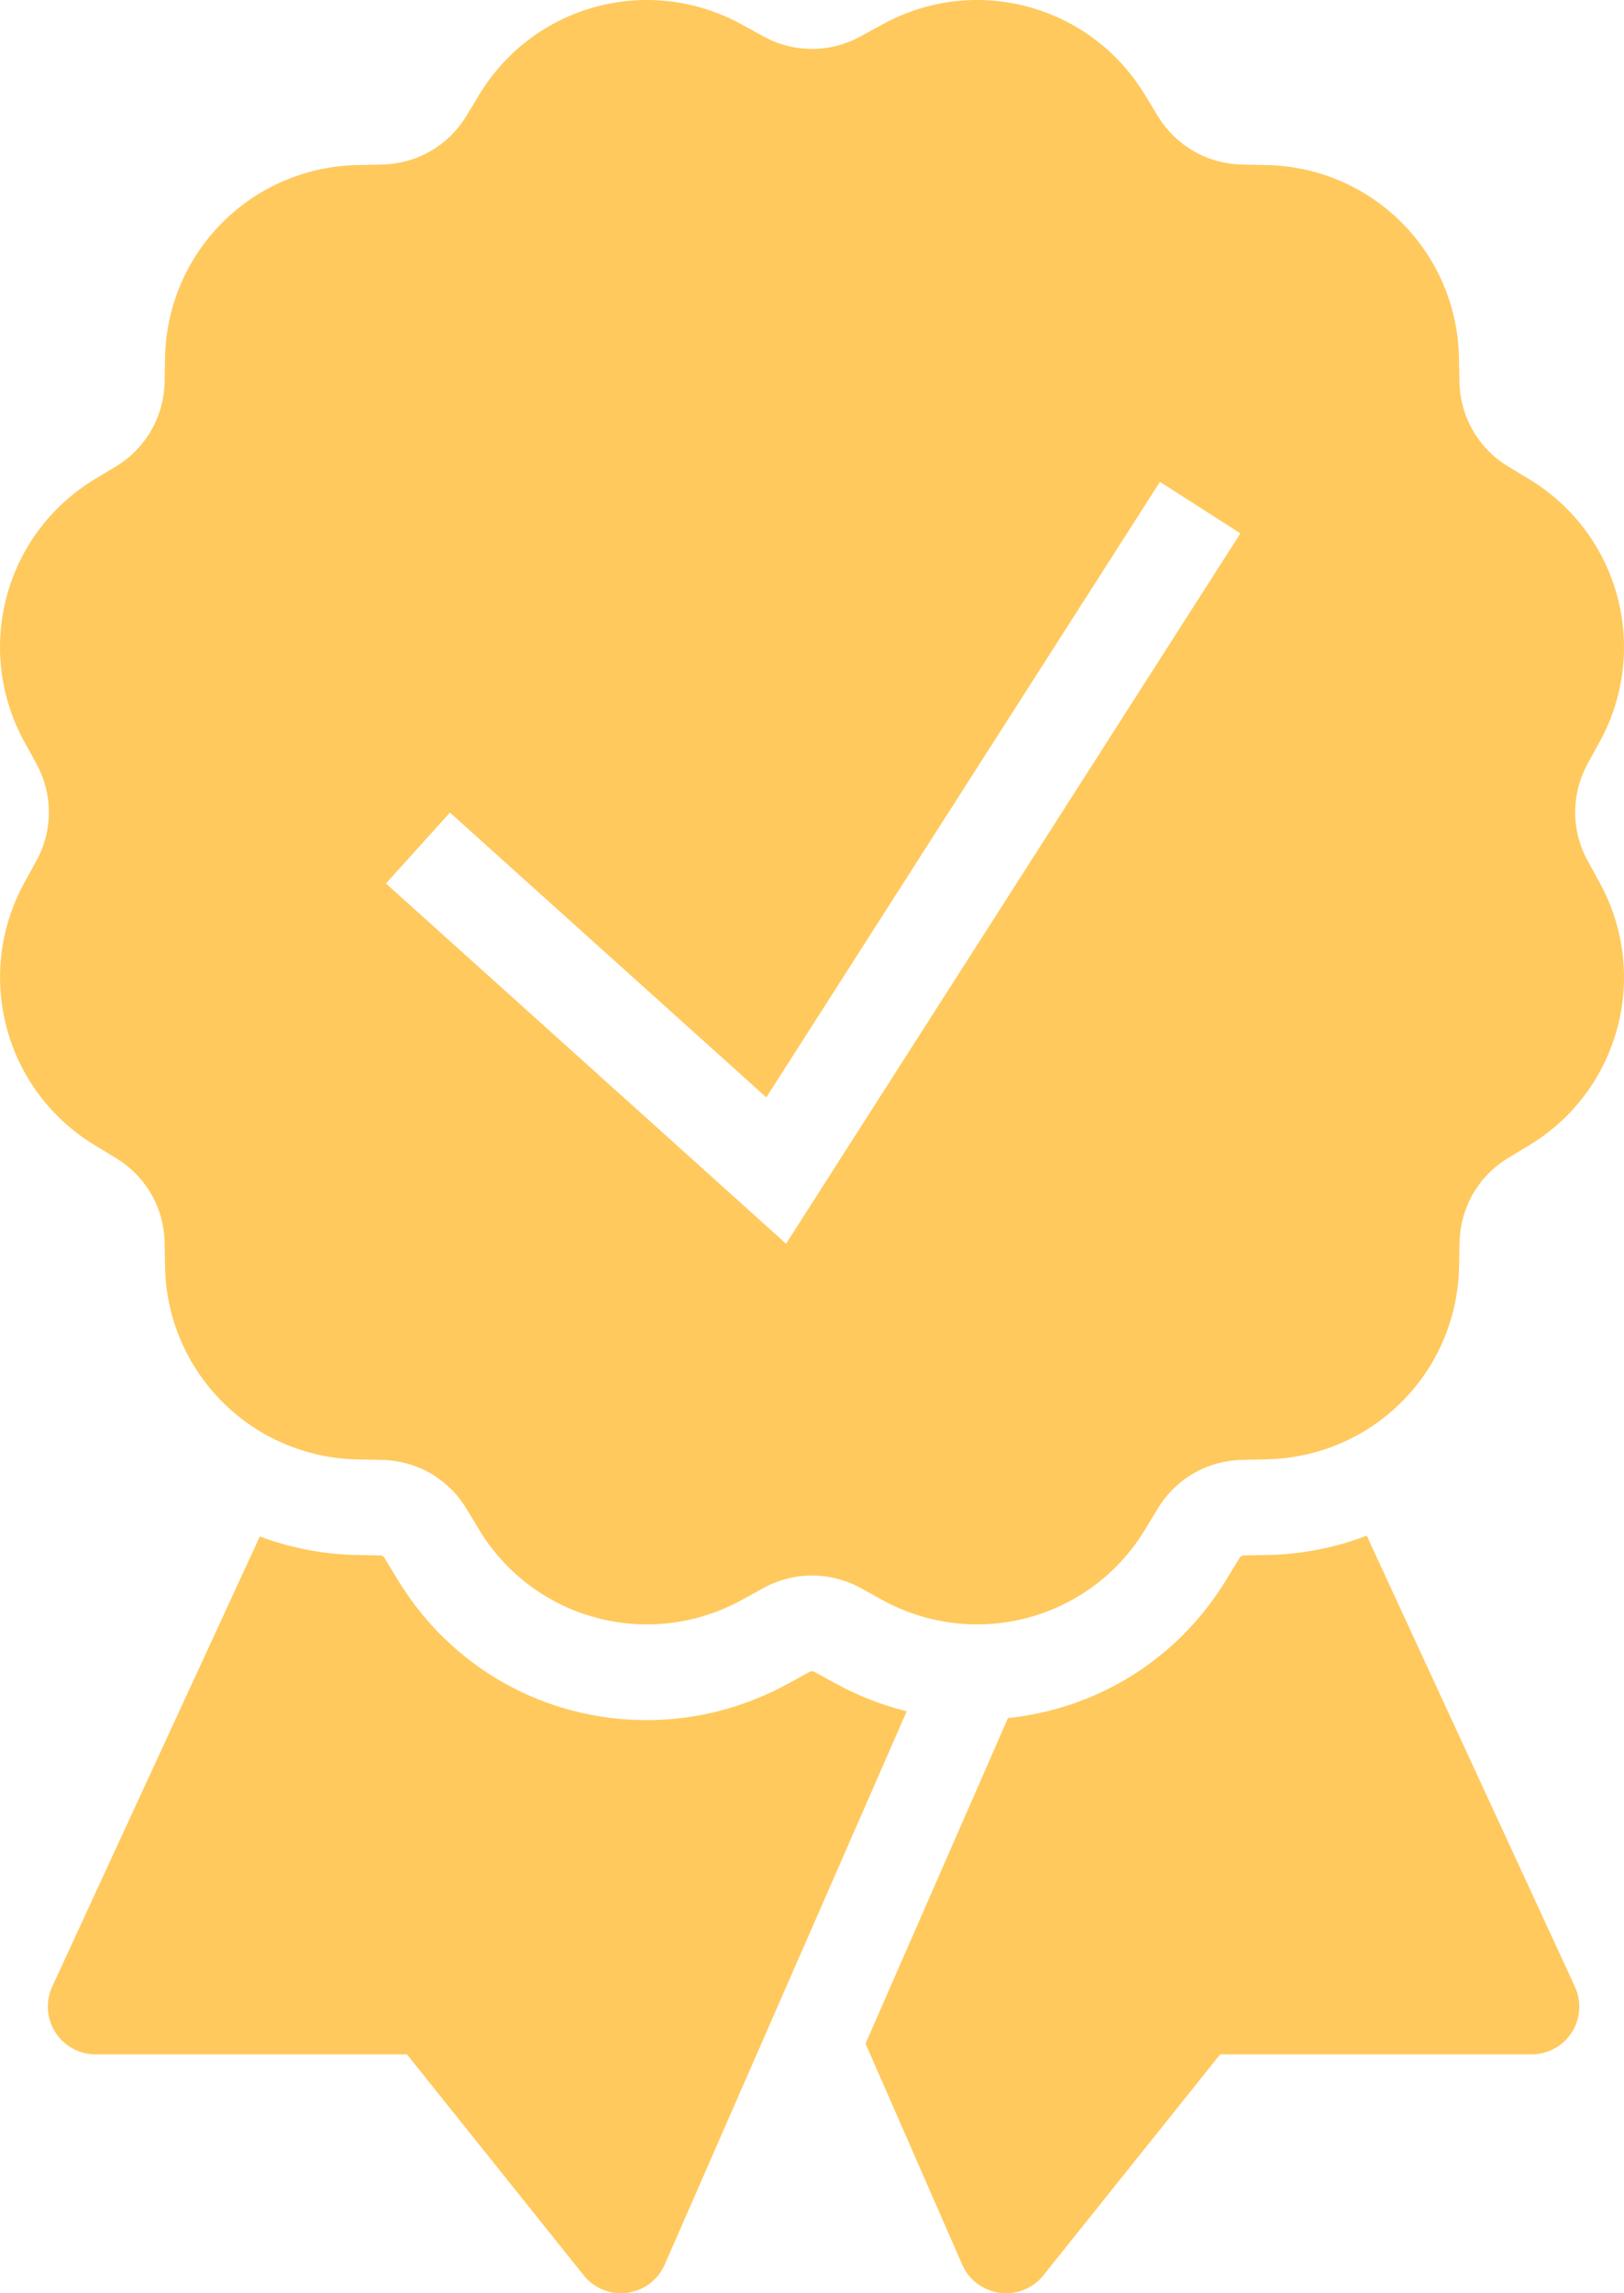 <svg width="34" height="48" viewBox="0 0 34 48" fill="none" xmlns="http://www.w3.org/2000/svg">
<path d="M13.5 0C12.123 0.015 10.794 0.723 10.03 1.987L9.764 2.426C9.386 3.05 8.725 3.43 7.996 3.444L7.485 3.455C5.271 3.501 3.501 5.27 3.455 7.485L3.446 7.996C3.431 8.724 3.049 9.386 2.426 9.764L1.987 10.028C0.093 11.174 -0.554 13.594 0.514 15.534L0.76 15.981C1.111 16.62 1.111 17.381 0.76 18.02L0.514 18.469C-0.553 20.409 0.095 22.827 1.989 23.973L2.426 24.239C3.05 24.617 3.431 25.276 3.446 26.004L3.455 26.516C3.501 28.73 5.271 30.501 7.485 30.547L7.996 30.557C8.724 30.572 9.386 30.951 9.764 31.576L10.028 32.014C10.801 33.291 12.152 34 13.545 34C14.218 34 14.9 33.835 15.532 33.487L15.981 33.24C16.619 32.889 17.383 32.889 18.022 33.24L18.469 33.487C20.409 34.553 22.828 33.907 23.973 32.014L24.239 31.575C24.617 30.951 25.277 30.571 26.006 30.557L26.516 30.545C28.73 30.499 30.501 28.731 30.547 26.516L30.557 26.004C30.572 25.276 30.952 24.615 31.575 24.237L32.014 23.973C33.906 22.827 34.554 20.409 33.487 18.469L33.241 18.02C32.89 17.381 32.89 16.62 33.241 15.981L33.487 15.534C34.554 13.594 33.906 11.174 32.012 10.028L31.575 9.764C30.951 9.386 30.57 8.724 30.555 7.996L30.545 7.485C30.499 5.271 28.73 3.501 26.516 3.455L26.004 3.444C25.276 3.429 24.615 3.049 24.237 2.424L23.973 1.989C23.208 0.725 21.877 0.015 20.5 0C19.813 -0.008 19.114 0.159 18.469 0.514L18.02 0.76C17.382 1.112 16.618 1.112 15.979 0.76L15.532 0.514C14.887 0.158 14.187 -0.007 13.5 0ZM24.284 10.086L25.969 11.164L16.457 26.032L8.08 18.492L9.42 17.008L16.043 22.969L24.284 10.086ZM28.614 32.143C27.973 32.387 27.282 32.532 26.557 32.547L26.045 32.557C26.001 32.558 25.971 32.576 25.948 32.614L25.682 33.051C24.678 34.711 22.996 35.763 21.102 35.961L20.815 36.619L18.121 42.774L20.145 47.401C20.285 47.722 20.583 47.944 20.93 47.99C20.976 47.996 21.019 48 21.063 48C21.364 48 21.653 47.863 21.844 47.625L25.545 43H32.065C32.406 43 32.724 42.826 32.907 42.539C33.09 42.252 33.114 41.89 32.971 41.58L28.614 32.143ZM5.44 32.16L1.094 41.58C0.951 41.89 0.975 42.25 1.159 42.537C1.341 42.825 1.659 43 2 43H8.52L12.221 47.625C12.411 47.863 12.699 48 13 48C13.043 48 13.087 47.996 13.131 47.99C13.478 47.944 13.776 47.722 13.916 47.401L18.983 35.819C18.471 35.691 17.973 35.499 17.508 35.244L17.055 34.996C17.036 34.985 17.016 34.981 16.998 34.981C16.981 34.981 16.967 34.985 16.946 34.996L16.496 35.242C15.592 35.739 14.571 36.004 13.545 36.004C11.389 36.004 9.436 34.9 8.319 33.053L8.053 32.614C8.03 32.576 8 32.558 7.955 32.557L7.444 32.547C6.739 32.532 6.066 32.392 5.44 32.16Z" fill="#FFC95D"/>
</svg>
